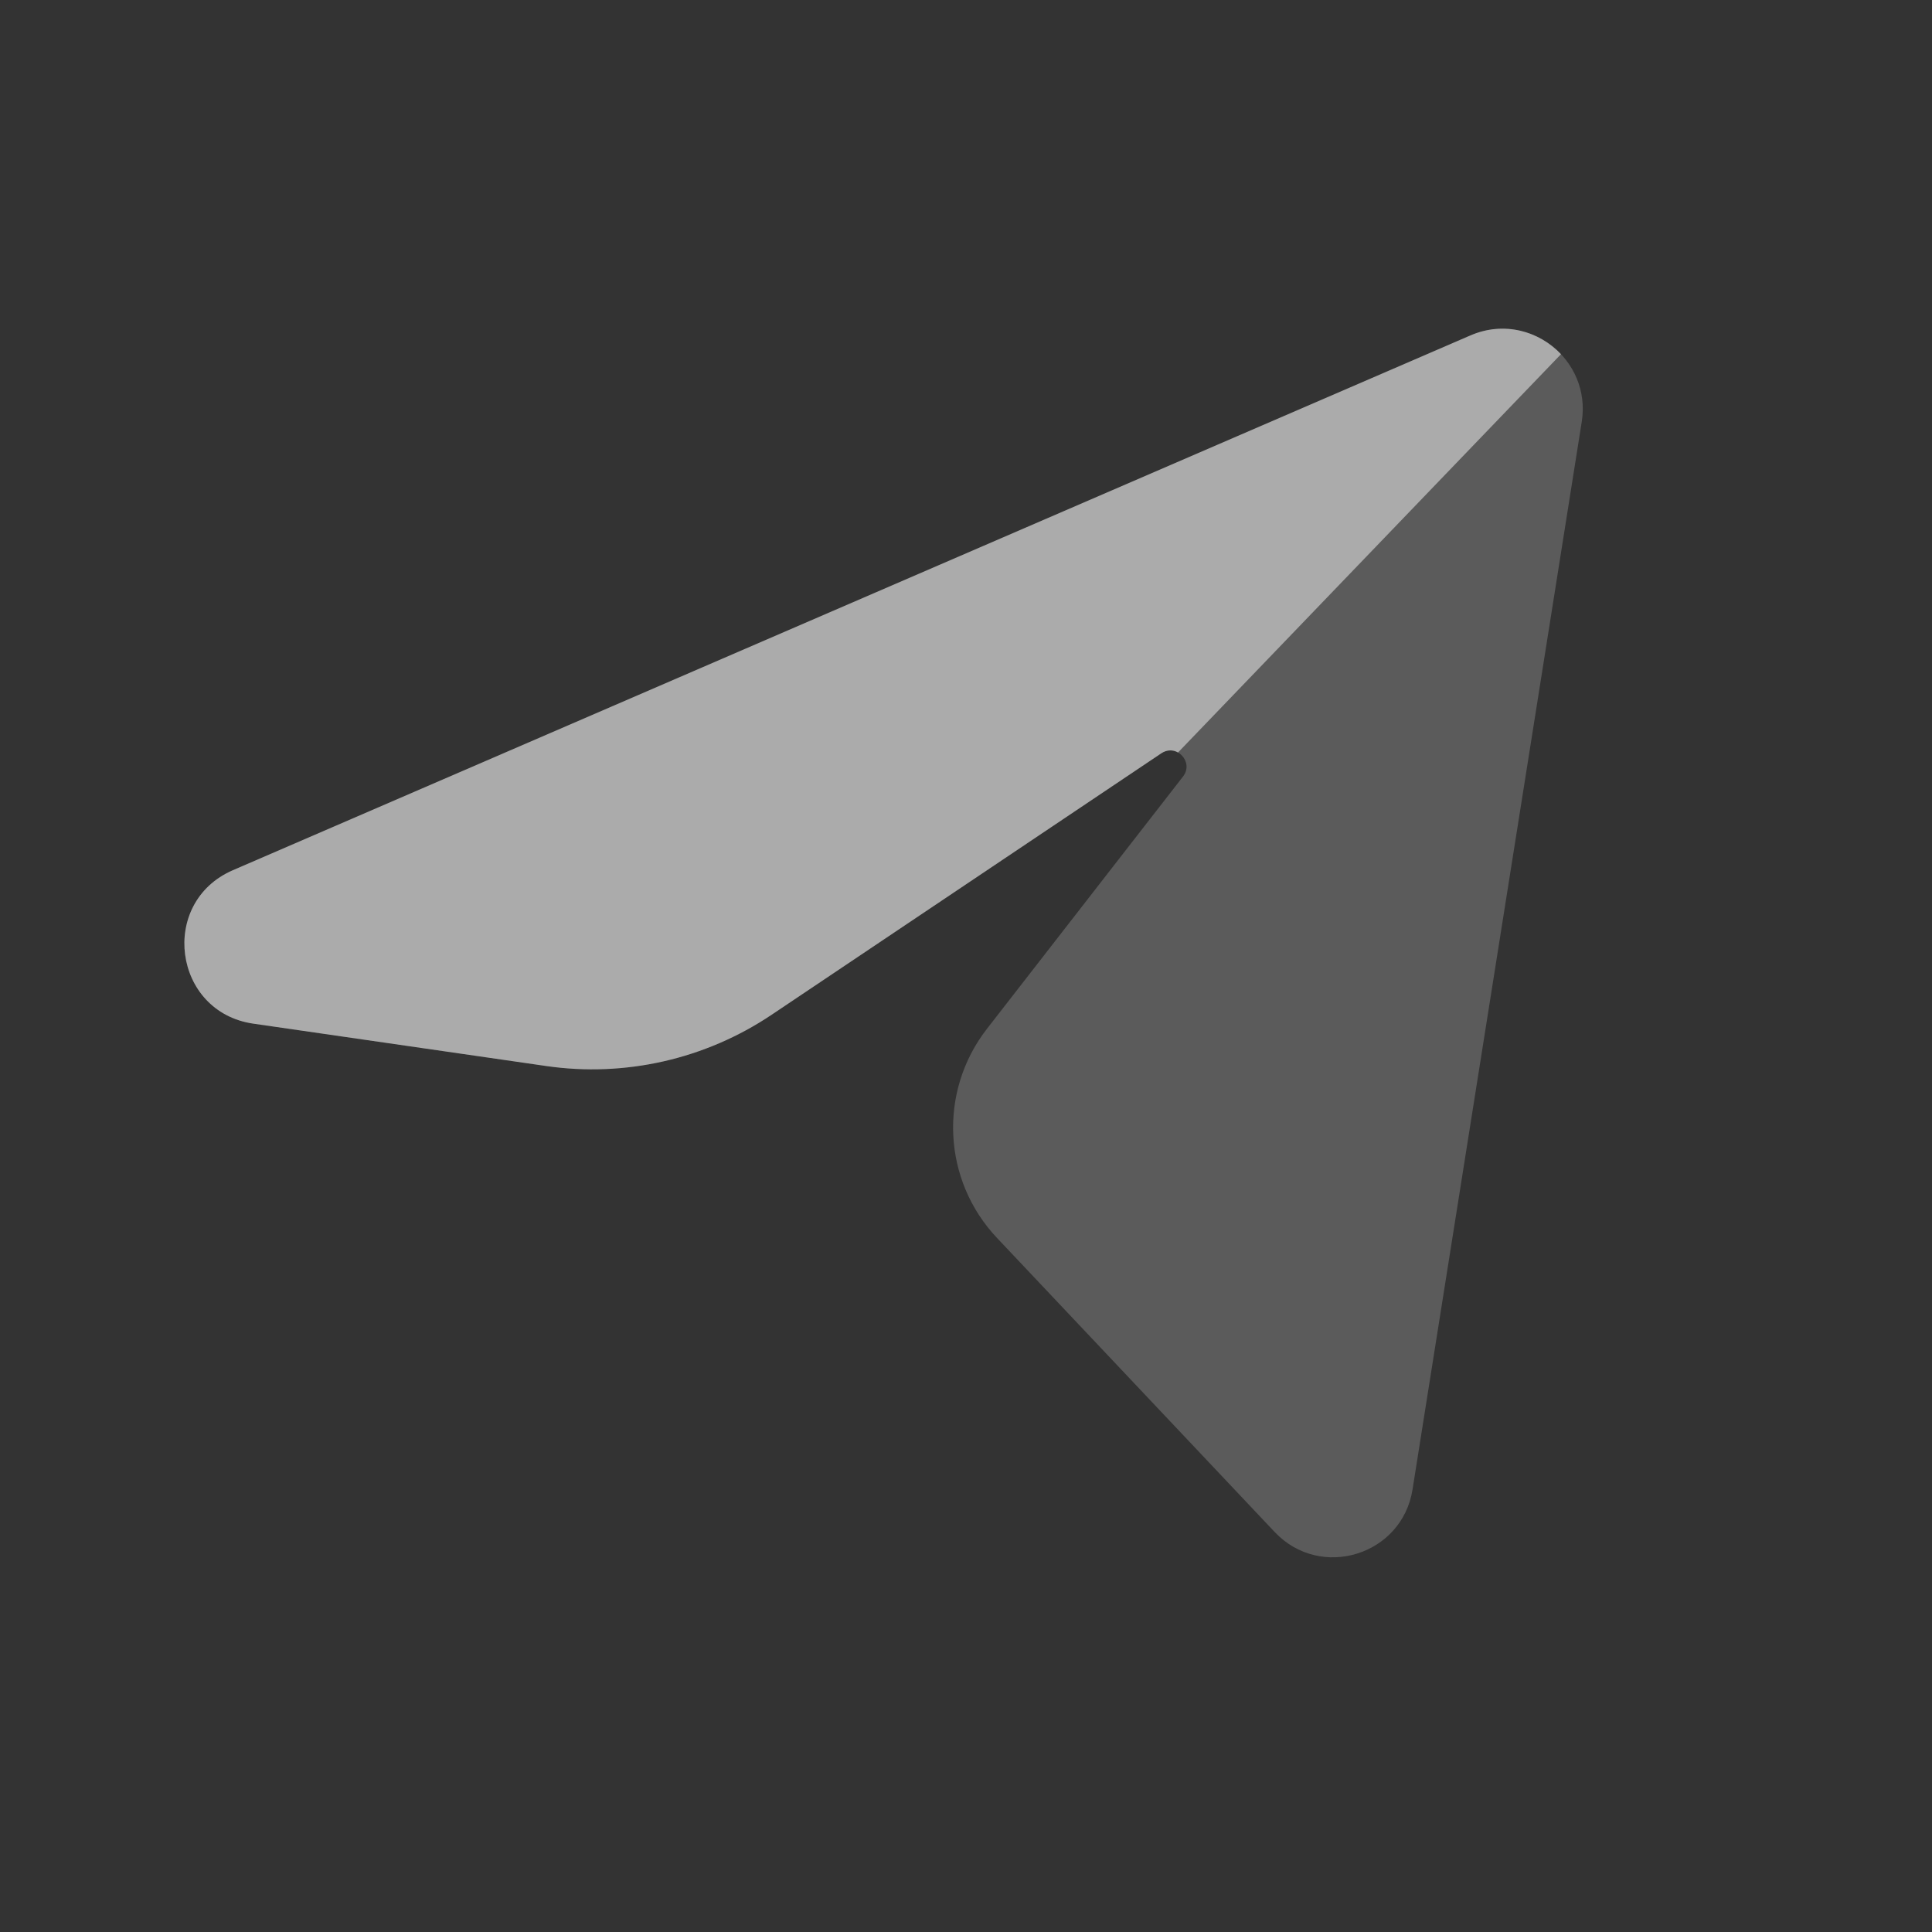 <svg width="31" height="31" viewBox="0 0 31 31" fill="none" xmlns="http://www.w3.org/2000/svg">
<rect x="0" y="0" width="31" height="31" fill="#333333" stroke="none"/>
<path opacity="0.4" d="M3.737 13.963L23.594 5.382C24.528 4.978 25.539 5.764 25.38 6.768L22.665 23.899C22.498 24.957 21.188 25.361 20.453 24.582L15.997 19.863C15.123 18.938 15.055 17.513 15.836 16.508L18.982 12.46C19.162 12.228 18.878 11.924 18.634 12.087L12.38 16.283C11.318 16.995 10.03 17.288 8.765 17.105L4.065 16.425C2.777 16.239 2.543 14.48 3.737 13.963Z" fill="white" fill-opacity="0.49"/>
<path fill-rule="evenodd" clip-rule="evenodd" d="M25.047 5.683L18.902 12.074C18.826 12.03 18.727 12.025 18.634 12.087L12.38 16.283C11.318 16.995 10.03 17.288 8.765 17.105L4.065 16.425C2.777 16.239 2.543 14.48 3.737 13.963L23.594 5.382C24.132 5.149 24.696 5.312 25.047 5.683Z" fill="white" fill-opacity="0.49"/>
</svg>
